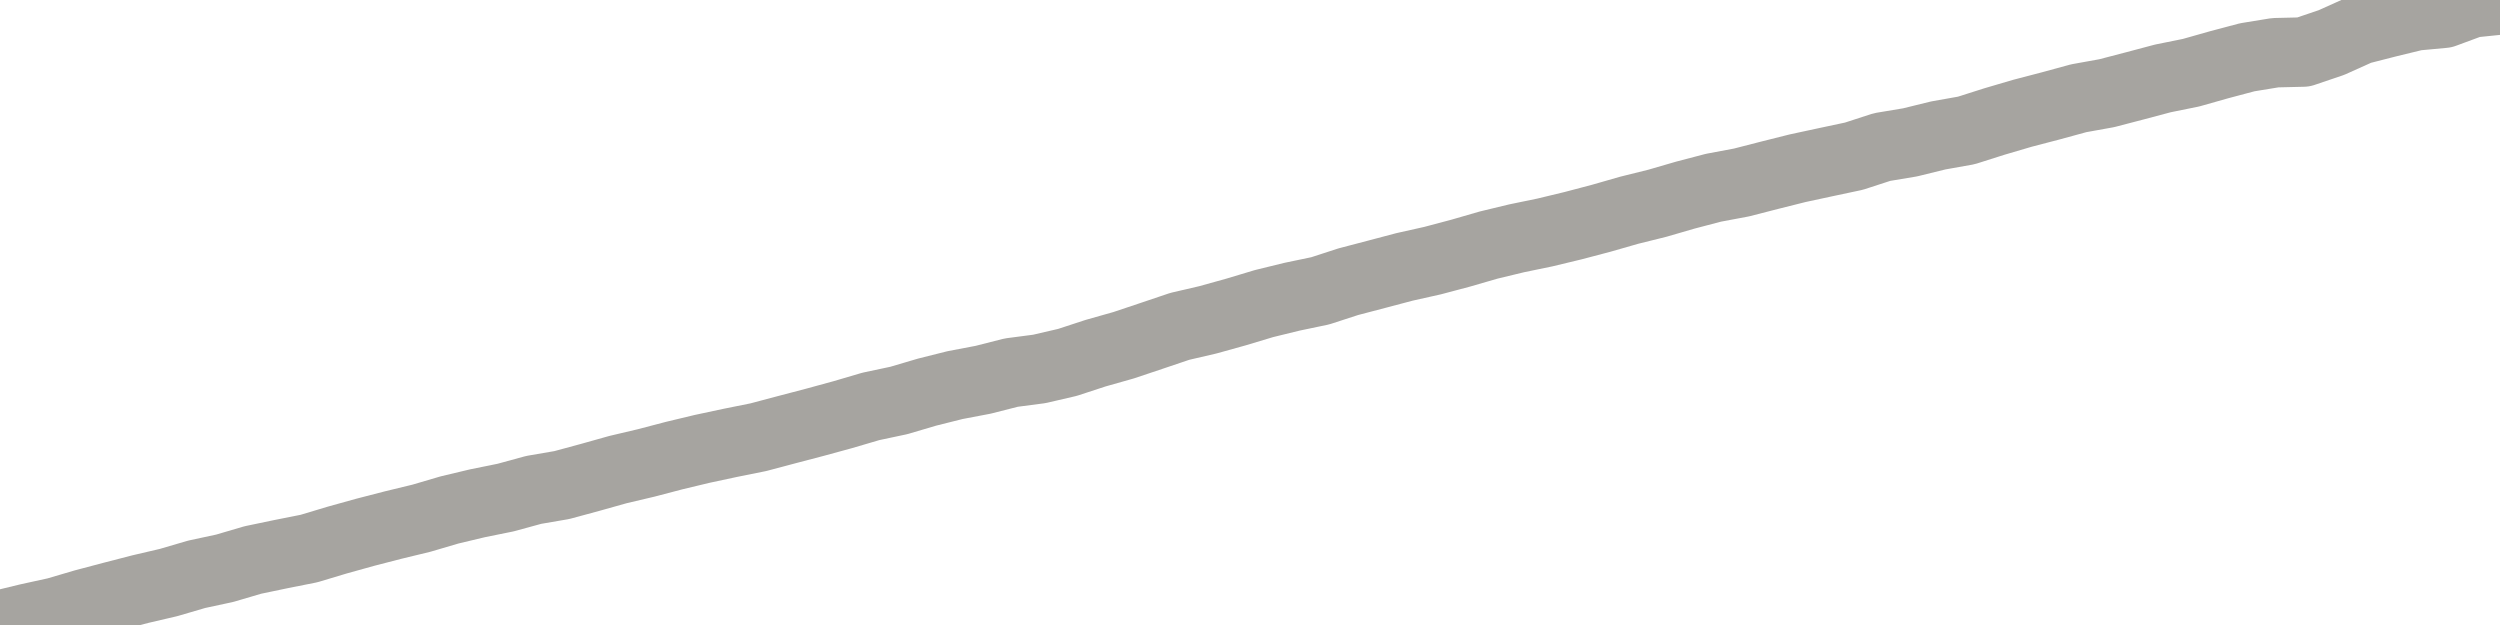 <?xml version="1.0" encoding="utf-8" standalone="no"?>
<!DOCTYPE svg PUBLIC "-//W3C//DTD SVG 1.1//EN"
  "http://www.w3.org/Graphics/SVG/1.1/DTD/svg11.dtd">
<svg xmlns:xlink="http://www.w3.org/1999/xlink" width="72pt" height="18pt" viewBox="0 0 72 18" xmlns="http://www.w3.org/2000/svg" version="1.1">
 <defs>
  <style type="text/css">*{stroke-linejoin: round; stroke-linecap: butt}</style>
 </defs>
 <g id="figure_1">
  <g id="patch_1">
   <path d="M 0 18 
L 72 18 
L 72 0 
L 0 0 
L 0 18 
z
" style="fill: none"/>
  </g>
  <g id="axes_1">
   <g id="patch_2">
    <path d="M 0 18 
L 72 18 
L 72 0 
L 0 0 
L 0 18 
z
" style="fill: none; opacity: 0"/>
   </g>
   <g id="line2d_1">
    <path d="M -0 18 
L 0.809 17.804 
L 1.618 17.627 
L 2.427 17.389 
L 3.236 17.175 
L 4.045 16.966 
L 4.854 16.777 
L 5.663 16.54 
L 6.472 16.366 
L 7.281 16.128 
L 8.09 15.959 
L 8.899 15.798 
L 9.708 15.555 
L 10.517 15.33 
L 11.326 15.121 
L 12.135 14.925 
L 12.944 14.687 
L 13.753 14.494 
L 14.562 14.33 
L 15.371 14.109 
L 16.18 13.97 
L 16.989 13.751 
L 17.798 13.524 
L 18.607 13.333 
L 19.416 13.121 
L 20.225 12.927 
L 21.034 12.754 
L 21.843 12.591 
L 22.652 12.376 
L 23.461 12.164 
L 24.27 11.943 
L 25.079 11.705 
L 25.888 11.533 
L 26.697 11.294 
L 27.506 11.091 
L 28.315 10.937 
L 29.124 10.731 
L 29.933 10.625 
L 30.742 10.437 
L 31.551 10.172 
L 32.36 9.943 
L 33.169 9.672 
L 33.978 9.399 
L 34.787 9.211 
L 35.596 8.986 
L 36.404 8.743 
L 37.213 8.545 
L 38.022 8.376 
L 38.831 8.113 
L 39.64 7.901 
L 40.449 7.687 
L 41.258 7.506 
L 42.067 7.291 
L 42.876 7.057 
L 43.685 6.862 
L 44.494 6.695 
L 45.303 6.5 
L 46.112 6.287 
L 46.921 6.055 
L 47.73 5.854 
L 48.539 5.619 
L 49.348 5.407 
L 50.157 5.255 
L 50.966 5.047 
L 51.775 4.844 
L 52.584 4.67 
L 53.393 4.498 
L 54.202 4.235 
L 55.011 4.1 
L 55.82 3.901 
L 56.629 3.757 
L 57.438 3.5 
L 58.247 3.262 
L 59.056 3.051 
L 59.865 2.83 
L 60.674 2.684 
L 61.483 2.473 
L 62.292 2.258 
L 63.101 2.094 
L 63.91 1.865 
L 64.719 1.65 
L 65.528 1.518 
L 66.337 1.499 
L 67.146 1.225 
L 67.955 0.861 
L 68.764 0.654 
L 69.573 0.457 
L 70.382 0.382 
L 71.191 0.083 
L 72 -0 
" clip-path="url(#pc8899b3a38)" style="fill: none; stroke: #a6a4a0; stroke-width: 2; stroke-linecap: square"/>
   </g>
  </g>
  <g id="axes_2"/>
 </g>
 <defs>
  <clipPath id="pc8899b3a38">
   <rect x="0" y="0" width="72" height="18"/>
  </clipPath>
 </defs>
</svg>
